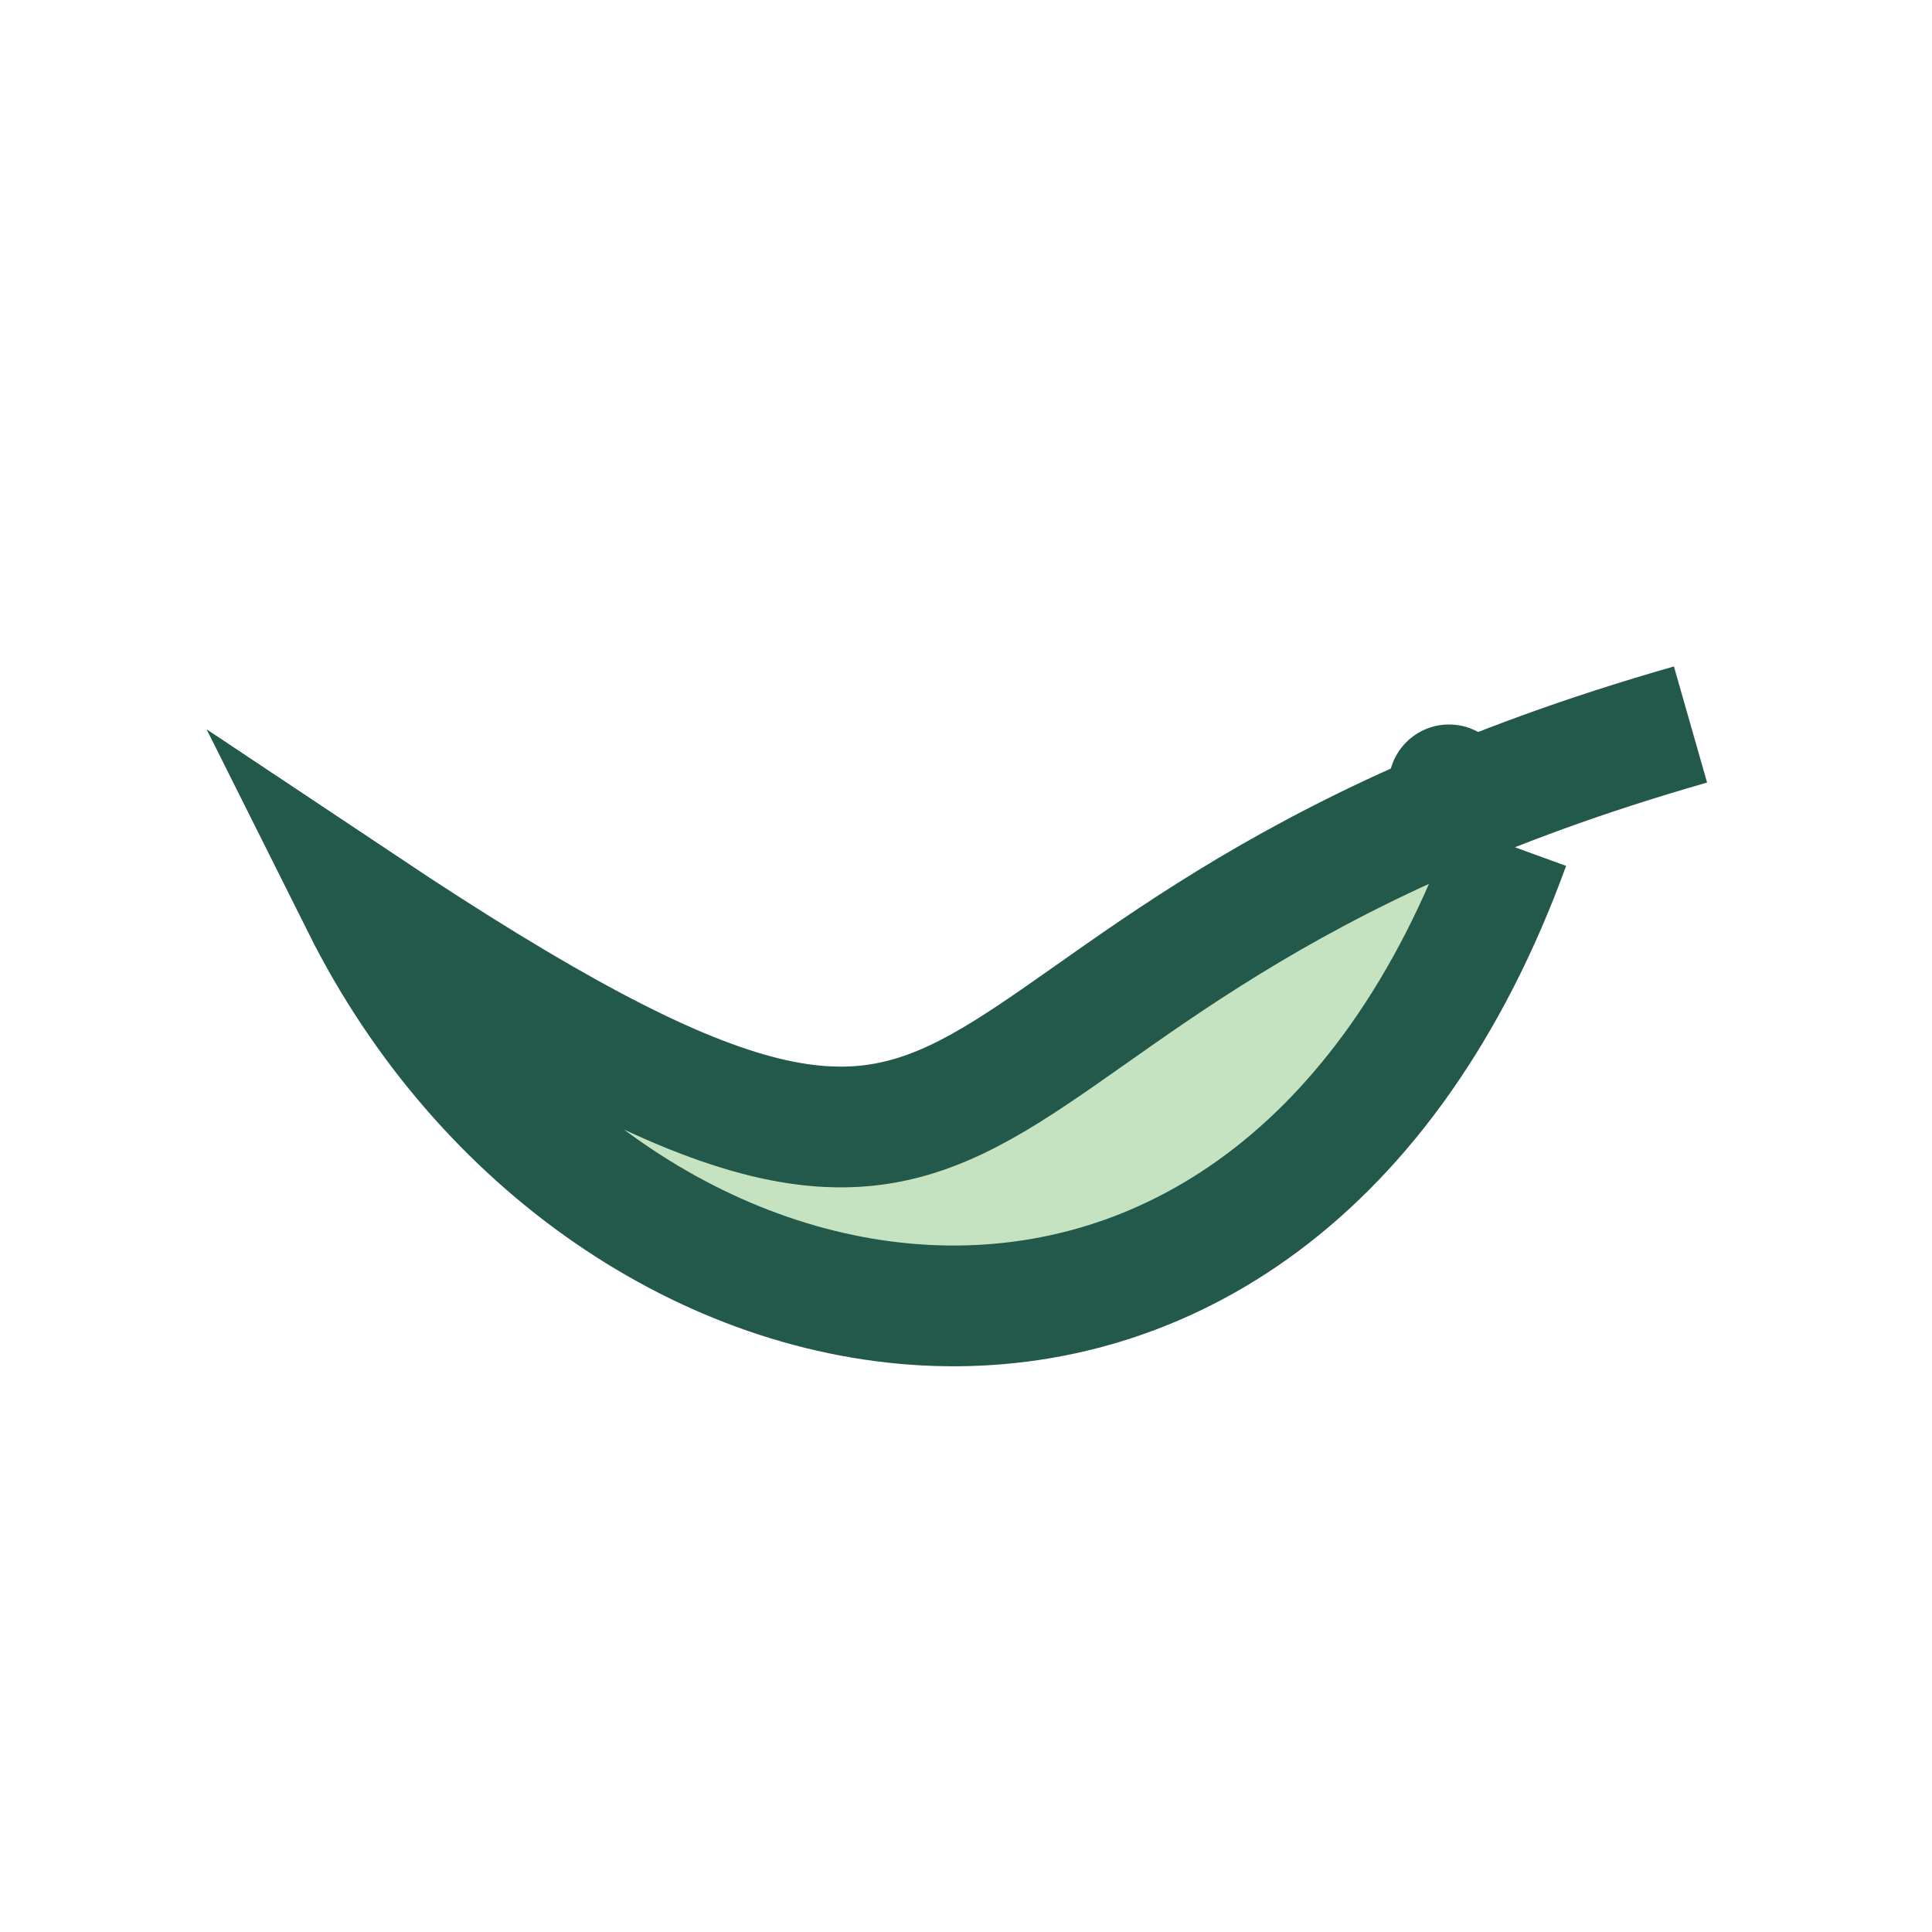 <?xml version="1.0" encoding="UTF-8"?>
<svg xmlns="http://www.w3.org/2000/svg" width="32" height="32" viewBox="0 0 32 32"><path d="M28 12c-14 4-10 11-22 3 4 8 15 10 19-1" fill="#c6e3c1" stroke="#22594a" stroke-width="2"/><circle cx="24" cy="13" r="1" fill="#22594a"/></svg>